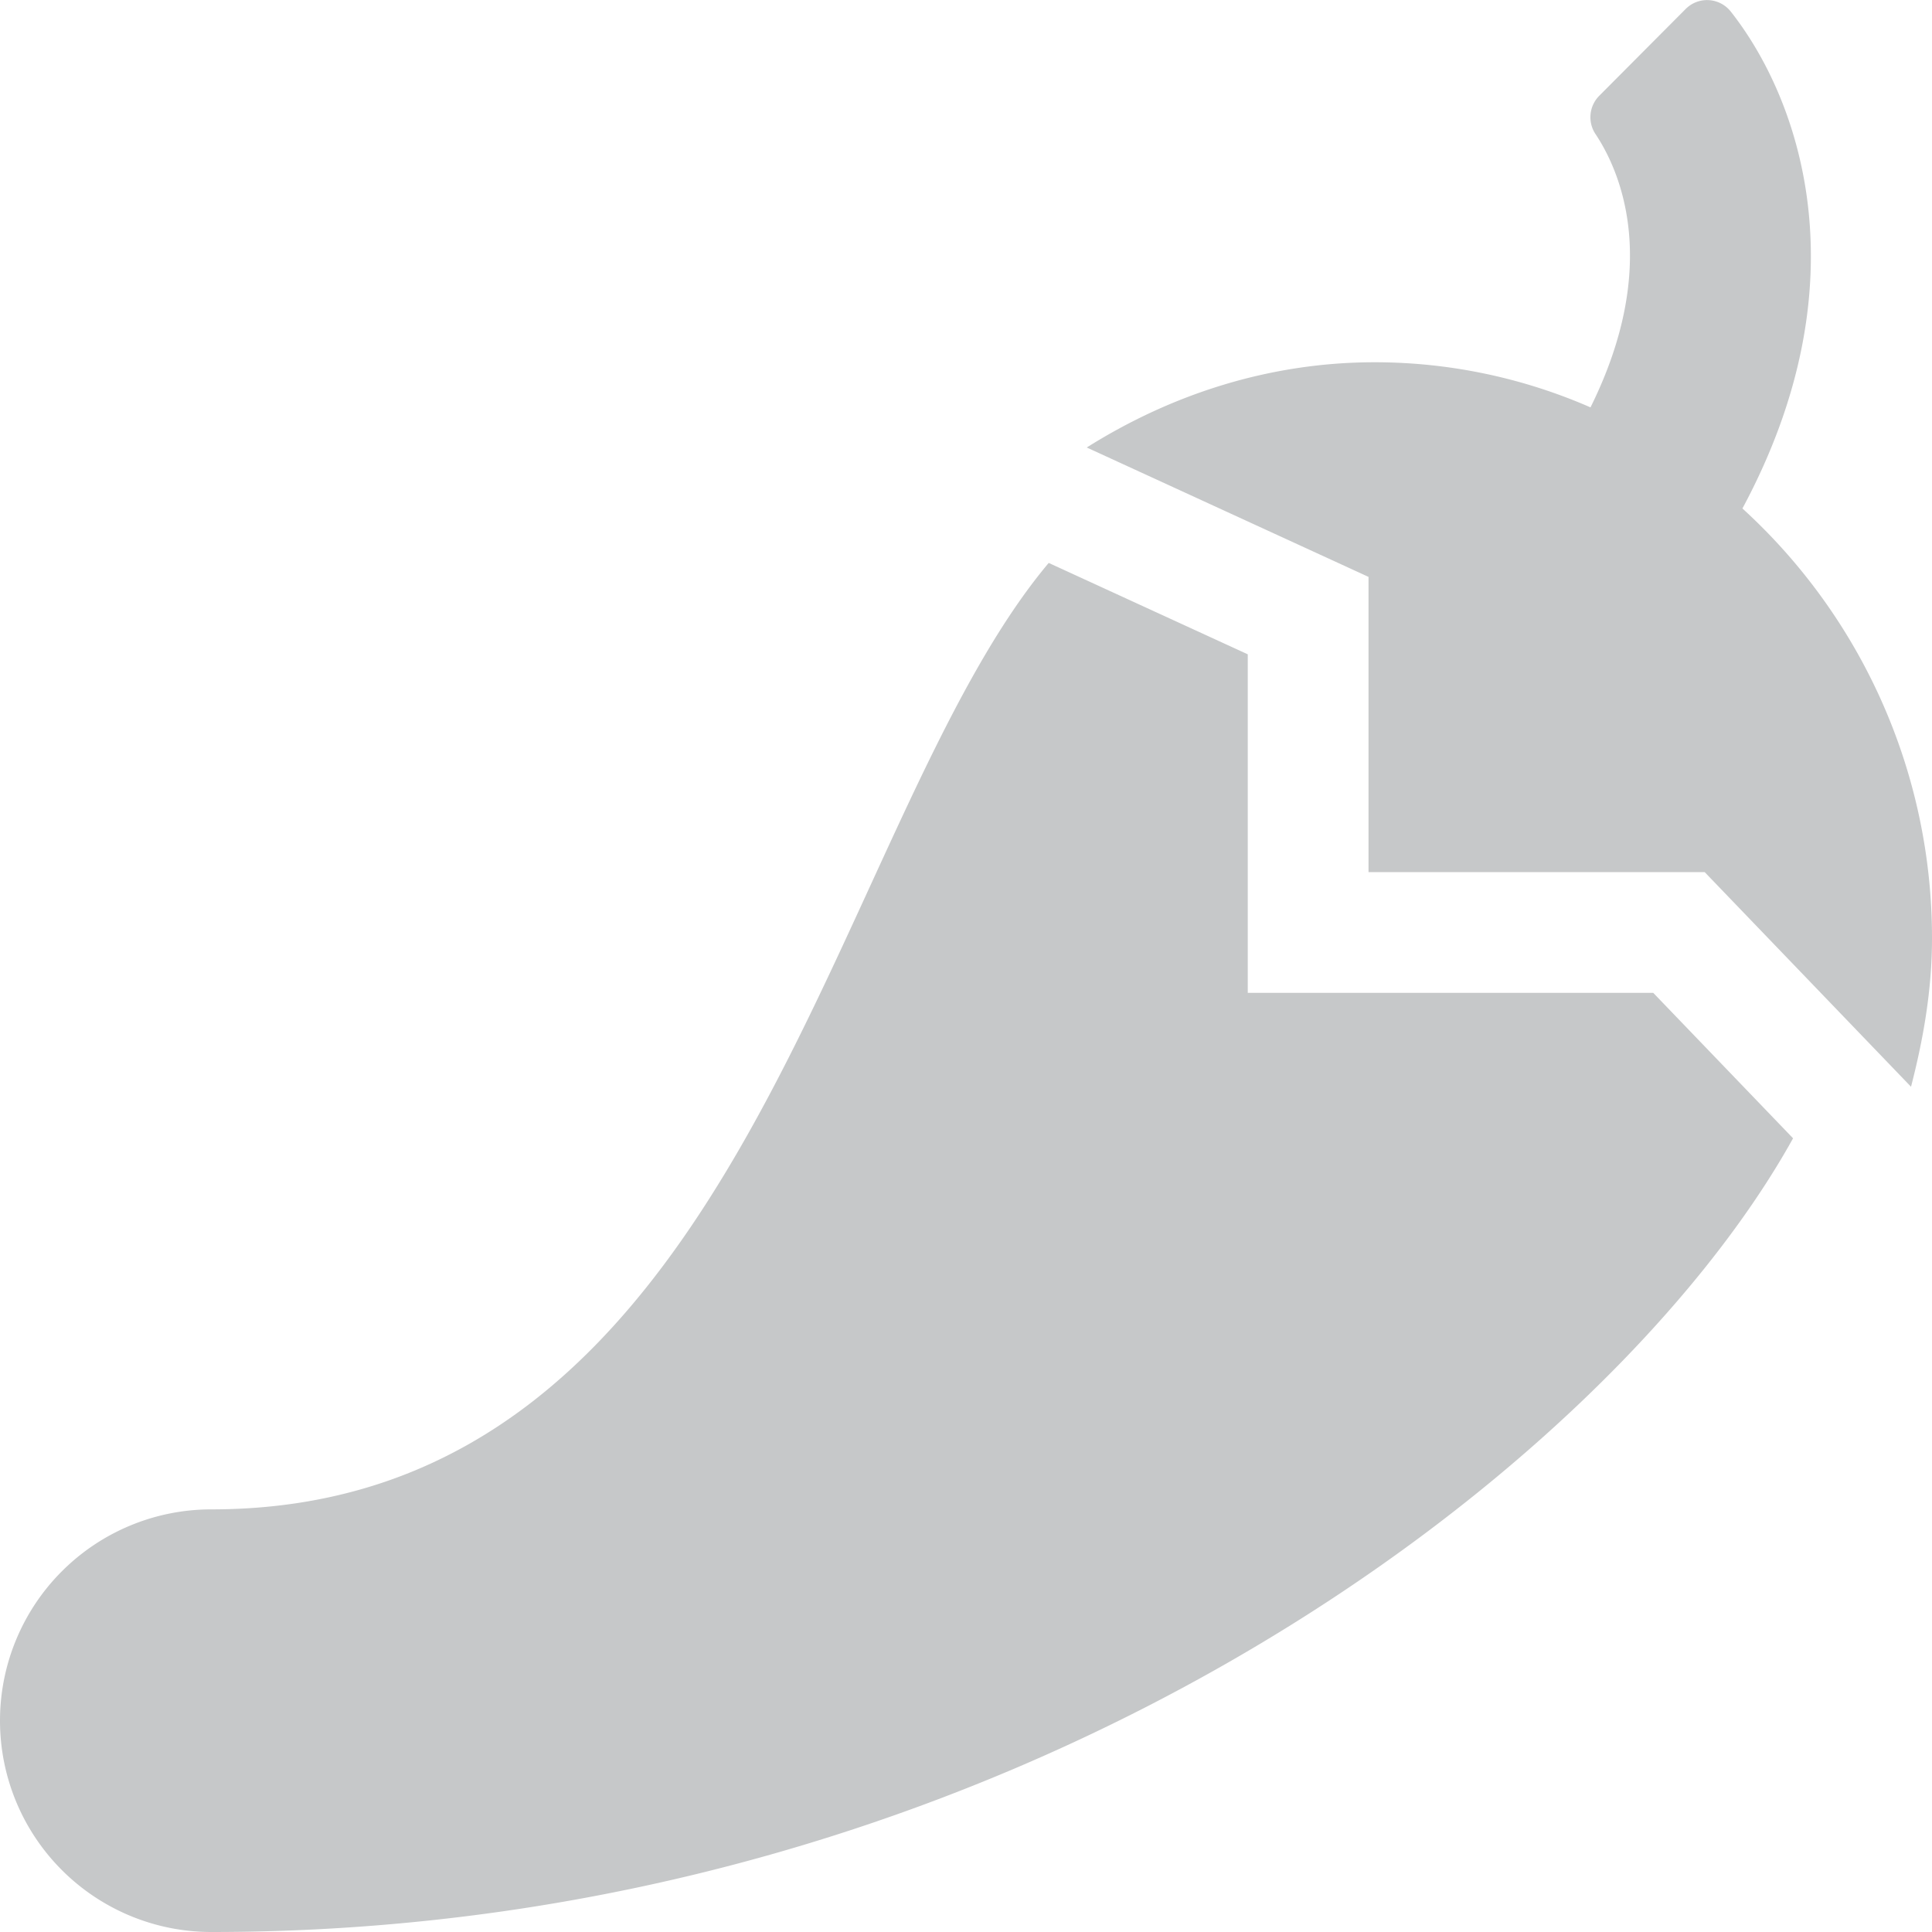 <svg aria-hidden="true" focusable="false" data-prefix="fas" data-icon="pepper-hot" role="img" xmlns="http://www.w3.org/2000/svg" viewBox="0 0 512 512"><path fill="#c6c8c9" d="M330.67 263.12V173.4l-52.75-24.22C219.44 218.76 197.58 400 56 400a56 56 0 0 0 0 112c212.64 0 370.65-122.87 419.18-210.34l-37.05-38.54zm131.09-128.37C493.92 74.91 477.18 26.48 458.62 3a8 8 0 0 0-11.93-.59l-22.9 23a8.06 8.06 0 0 0-.89 10.23c6.86 10.36 17.05 35.1-1.4 72.32A142.85 142.85 0 0 0 364.34 96c-28 0-54 8.54-76.34 22.59l74.67 34.29v78.24h89.09L506.44 288c3.26-12.62 5.56-25.63 5.56-39.31a154 154 0 0 0-50.24-113.94z" class=""></path></svg>